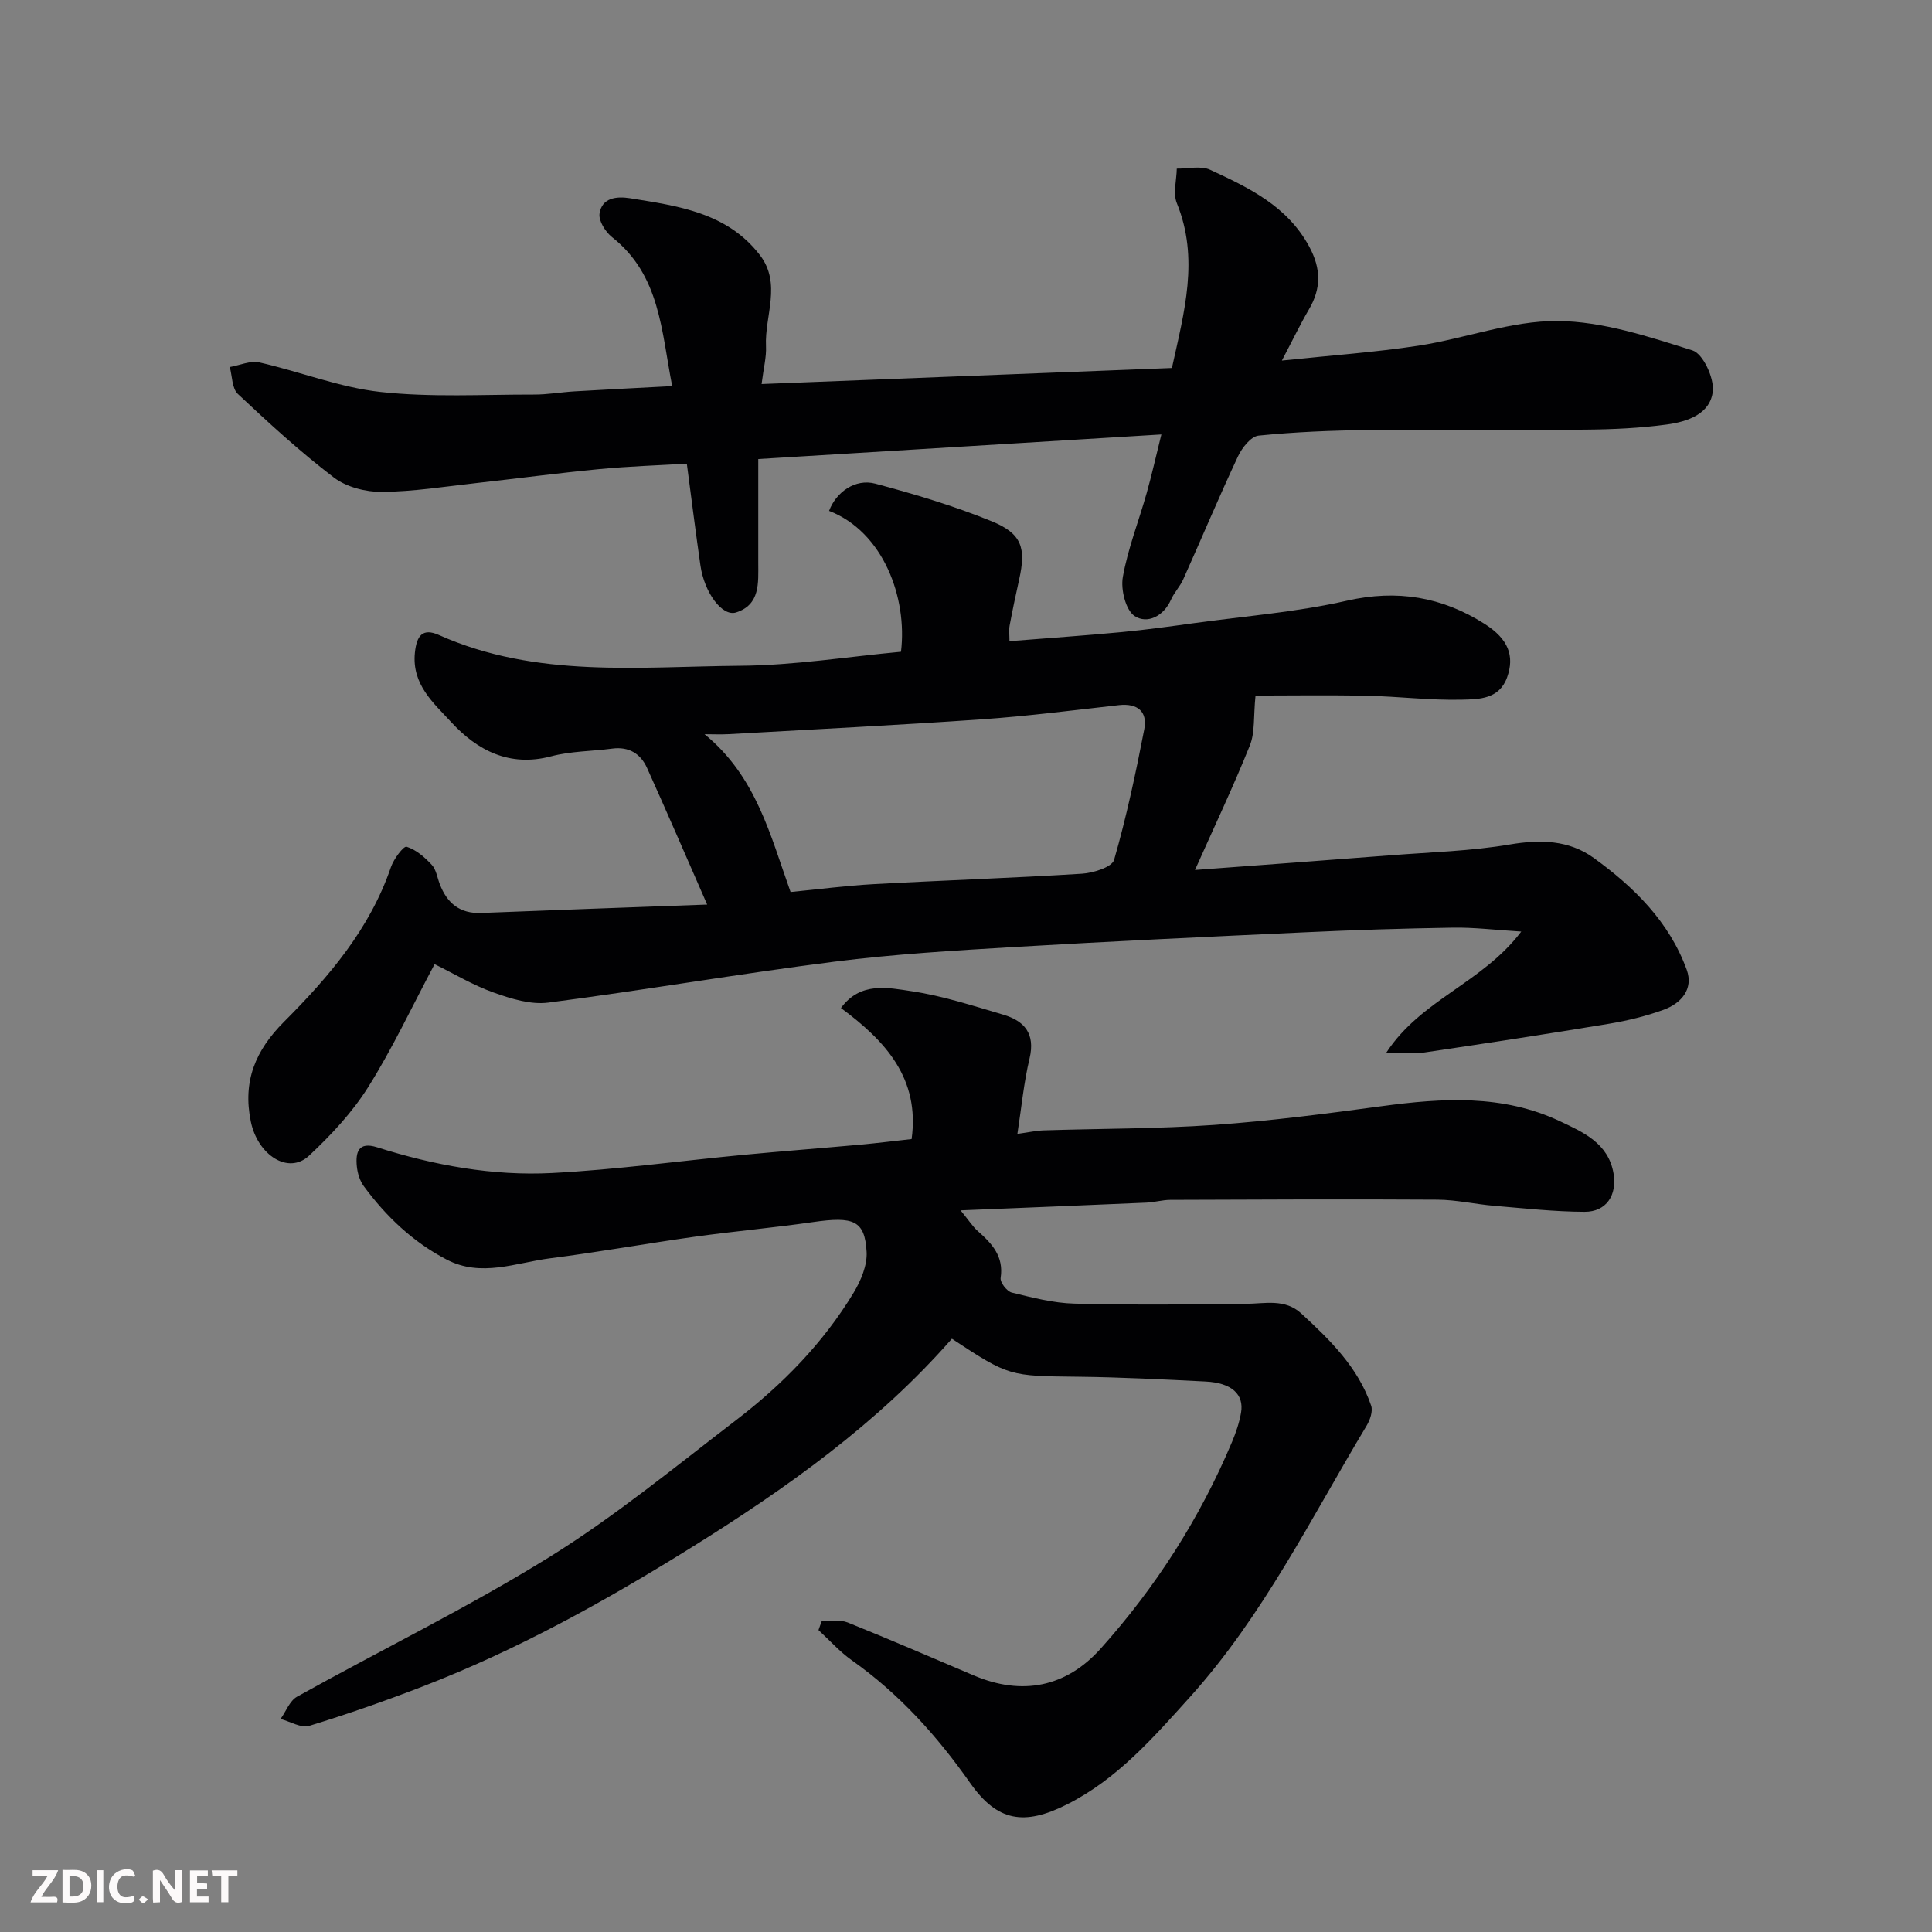 <svg enable-background="new 0 0 400 400" viewBox="0 0 400 400" xmlns="http://www.w3.org/2000/svg"><rect x="0" y="0" width="400" height="400" fill="#808080" stroke="none"/><path d="m89.98 199.62c-4.72 8.86-8.74 17.49-13.77 25.48-3.29 5.23-7.68 9.92-12.21 14.16-4.32 4.04-10.65-.14-12.07-7.05-1.72-8.38.97-14.75 6.87-20.66 9.28-9.29 17.78-19.23 22.14-32.02.57-1.68 2.62-4.41 3.24-4.22 1.95.6 3.74 2.16 5.2 3.73.93.99 1.15 2.65 1.67 4.01 1.51 3.94 4.15 6.15 8.6 5.97 15.2-.61 30.4-1.14 46.76-1.74-4.37-9.97-8.33-19.17-12.45-28.29-1.34-2.96-3.76-4.45-7.2-4-4.22.56-8.59.52-12.66 1.6-8.65 2.29-15.33-1.26-20.7-7.1-3.59-3.91-8.17-7.75-7.5-14.35.37-3.62 1.65-5.15 4.97-3.67 20.14 9 41.48 6.53 62.49 6.37 11.1-.09 22.18-1.88 33.18-2.9 1.36-11.16-3.64-24.82-14.89-29.17 1.46-3.89 5.43-6.74 9.59-5.63 8.14 2.17 16.27 4.6 24.05 7.77 6.29 2.56 7.17 5.52 5.72 12.04-.71 3.18-1.38 6.37-1.98 9.57-.17.94-.03 1.94-.03 3.23 7.97-.64 15.6-1.16 23.21-1.88 5.05-.48 10.08-1.18 15.11-1.87 10.53-1.45 21.2-2.28 31.53-4.63 10.46-2.38 19.73-.78 28.51 4.79 4.98 3.16 6.23 6.67 4.68 11.05-1.62 4.57-5.83 4.56-9.3 4.65-6.59.17-13.2-.68-19.8-.81-8.08-.17-16.16-.04-23-.04-.44 4.36-.09 7.61-1.16 10.3-3.45 8.6-7.44 16.99-11.37 25.81 13.73-1.03 27.18-2 40.63-3.05 8.2-.64 16.48-.86 24.56-2.23 6.32-1.07 12.22-.92 17.34 2.77 8.35 6.03 15.67 13.23 19.28 23.18 1.44 3.98-1.14 6.94-4.79 8.27-3.63 1.32-7.45 2.25-11.27 2.89-12.72 2.11-25.48 4.06-38.24 5.95-2.11.31-4.3.04-7.9.04 7.2-11.02 19.85-14.38 27.94-25.07-5.36-.33-9.76-.88-14.15-.81-10.27.16-20.54.49-30.8.97-19.97.92-39.95 1.85-59.91 3.03-12.48.74-25 1.48-37.39 3.05-19.77 2.51-39.44 5.91-59.2 8.47-3.63.47-7.71-.8-11.29-2.08-4.26-1.51-8.19-3.89-12.24-5.88zm73.7-14.94c5.88-.57 11.57-1.32 17.28-1.63 14.36-.79 28.73-1.26 43.08-2.16 2.34-.15 6.18-1.36 6.62-2.86 2.56-8.88 4.49-17.97 6.25-27.05.7-3.64-1.37-5.42-5.25-4.99-9.45 1.06-18.9 2.28-28.39 2.94-17.45 1.21-34.92 2.08-52.38 3.07-1.66.09-3.33.01-5.02.01 10.73 8.76 13.62 20.98 17.81 32.67z" fill="#010103"/><path d="m170.16 335.58c1.79.09 3.77-.29 5.35.34 8.76 3.52 17.43 7.28 26.12 10.97 9.97 4.23 19.08 2.44 26.25-5.56 11.43-12.75 20.55-27 27.2-42.8.81-1.93 1.5-3.96 1.86-6.02.67-3.84-1.94-6.21-7.33-6.48-8.76-.44-17.53-.89-26.3-.99-14.34-.16-14.35-.04-26.23-7.87-15.4 17.58-34.28 30.98-54 43.26-17.76 11.06-36.03 21.2-55.6 28.75-7.72 2.98-15.55 5.72-23.46 8.14-1.68.51-3.94-.9-5.93-1.43 1.12-1.56 1.89-3.75 3.4-4.6 17.37-9.67 35.31-18.42 52.18-28.87 13.57-8.41 26.01-18.65 38.72-28.39 9.6-7.35 18.04-15.96 24.34-26.38 1.51-2.5 2.85-5.69 2.69-8.47-.37-6.5-2.66-7.38-11.11-6.16-8.1 1.17-16.27 1.89-24.38 3.02-10.03 1.4-20 3.2-30.04 4.48-7.1.91-14.25 4-21.42.26-6.97-3.63-12.52-8.91-17.14-15.18-.83-1.13-1.31-2.69-1.45-4.11-.29-2.91.29-5.19 4.18-3.96 11.79 3.73 23.93 5.97 36.25 5.33 13.27-.69 26.47-2.51 39.71-3.77 8.02-.76 16.06-1.37 24.09-2.1 3.43-.31 6.84-.74 10.63-1.16 1.72-12.52-5.35-20.28-14.63-27.13 4.03-5.52 9.75-4.21 14.71-3.47 6.39.96 12.63 3.01 18.87 4.84 4.4 1.29 6.69 3.92 5.47 9.06-1.2 5.02-1.68 10.21-2.52 15.63 2.37-.33 3.92-.68 5.47-.73 11.76-.38 23.56-.31 35.29-1.13 11.6-.82 23.16-2.32 34.69-3.88 12.57-1.7 25.05-2.47 36.88 3.12 4.77 2.25 10.02 4.53 11.09 10.79.77 4.52-1.49 7.97-5.98 7.96-6.25-.02-12.49-.72-18.73-1.24-3.92-.33-7.81-1.24-11.72-1.27-18.45-.12-36.91-.03-55.36.04-1.63.01-3.24.5-4.88.57-12.35.54-24.69 1.03-38.51 1.6 1.81 2.22 2.55 3.4 3.56 4.29 2.94 2.59 5.42 5.24 4.73 9.71-.14.91 1.3 2.77 2.3 3.02 4.26 1.04 8.62 2.18 12.97 2.29 11.82.3 23.66.2 35.49.05 4-.05 8.1-1.11 11.47 1.98 5.97 5.49 11.78 11.17 14.48 19.09.4 1.16-.23 2.98-.94 4.16-11.51 19.15-21.39 39.32-36.56 56.16-7.65 8.48-15.08 17.01-25.46 22.24-8.88 4.48-14.45 3.55-20.05-4.42-6.88-9.79-14.7-18.48-24.49-25.4-2.52-1.78-4.62-4.16-6.92-6.27.21-.64.46-1.27.7-1.91z" fill="#010103"/><path d="m265.4 74.65c10.13-1.07 19.26-1.7 28.28-3.08 9.65-1.48 19.21-5.18 28.79-5.11 9.36.07 18.84 3.23 27.94 6.09 2.18.68 4.49 5.68 4.21 8.43-.49 4.75-5.29 6.34-9.52 6.91-5.54.75-11.17 1.01-16.77 1.06-14.99.14-29.99-.06-44.98.09-7.6.08-15.22.39-22.77 1.15-1.59.16-3.45 2.54-4.28 4.32-3.94 8.41-7.53 16.98-11.33 25.45-.66 1.47-1.87 2.71-2.52 4.18-1.55 3.5-4.95 5.09-7.53 3.41-1.86-1.22-2.91-5.5-2.45-8.08 1.04-5.88 3.29-11.55 4.92-17.33 1.06-3.74 1.9-7.54 3.06-12.19-28.03 1.71-55.4 3.38-83.46 5.09 0 7.3.01 14.39 0 21.49 0 4.12.44 8.66-4.59 10.27-2.87.92-6.57-4.1-7.38-9.71-.98-6.8-1.83-13.61-2.82-21.09-5.78.34-11.98.54-18.15 1.13-8.48.81-16.93 1.94-25.4 2.88-6.52.72-13.06 1.78-19.59 1.83-3.34.03-7.33-.99-9.93-2.97-6.98-5.32-13.48-11.29-19.89-17.31-1.22-1.15-1.15-3.68-1.67-5.57 2.06-.35 4.27-1.38 6.15-.95 8.39 1.9 16.59 5.18 25.06 6.11 10.49 1.15 21.18.52 31.78.54 2.78.01 5.56-.49 8.35-.66 6.57-.39 13.13-.71 20.26-1.09-2.25-11.42-2.47-22.97-12.45-30.84-1.37-1.08-2.82-3.39-2.59-4.89.49-3.29 3.54-3.6 6.28-3.17 9.96 1.6 20.11 2.95 26.9 11.75 4.58 5.94.98 12.58 1.28 18.89.11 2.22-.49 4.47-.91 7.83 28.72-1.12 56.77-2.22 84.95-3.32 2.56-11.63 5.69-22.67 1.02-34.13-.83-2.05-.05-4.75-.01-7.15 2.33.04 4.99-.65 6.92.25 8.01 3.71 15.99 7.51 20.52 15.93 2.44 4.54 2.49 8.61-.08 12.97-1.72 2.93-3.2 6.02-5.6 10.59z" fill="#010103"/><g fill="#fcfafa"><path d="m37.59 393.81c-.92.31-1.52.05-2-.78-.7-1.2-1.52-2.34-2.47-3.78v4.59c-.55.03-.95.05-1.41.07-.03-.37-.06-.64-.06-.91 0-1.91 0-3.81 0-5.7 1.13-.41 1.77-.03 2.29.91.62 1.11 1.38 2.14 2.31 3.19v-4.2h1.35v6.61z"/><path d="m12.94 393.88v-6.75c1.9.19 3.93-.54 5.37 1.29.8 1.01.78 2.88.03 3.97-1.37 1.97-3.4 1.51-5.4 1.49m1.45-1.22c2.04.12 2.92-.58 2.89-2.21-.03-1.51-.98-2.19-2.89-2z"/><path d="m11.81 393.87h-5.49c.68-2.18 2.47-3.48 3.51-5.45h-3.08v-1.21h5.29c-.71 2.13-2.44 3.48-3.47 5.51.86 0 1.63.04 2.39-.01.79-.05 1.14.21.85 1.16"/><path d="m39.33 393.86v-6.61h3.7v1.07h-2.22v1.52c.68.04 1.34.09 2.07.13v1.07c-.72.05-1.38.09-2.1.14v1.48h2.4v1.19h-3.84z"/><path d="m27.71 388.56c-1.15-.3-2.46-.61-3.1.64-.37.73-.41 1.93-.06 2.67.63 1.35 1.99.93 3.17.68.35.94-.01 1.32-.93 1.46-1.62.25-3.05-.27-3.76-1.48-.73-1.24-.6-3.03.31-4.17.88-1.11 2.71-1.7 4-1.16.32.13.44.74.65 1.12-.1.08-.19.16-.28.24"/><path d="m49.15 387.24v1.07c-.59.02-1.17.05-1.87.08v5.44h-1.48v-5.44h-1.85c-.05-.4-.08-.73-.13-1.15z"/><path d="m20.06 387.21h1.33v6.62h-1.33z"/><path d="m30.68 393.25c-.49.38-.8.79-1.05.76-.32-.05-.6-.45-.9-.7.26-.24.51-.64.8-.67.29-.04.62.3 1.15.61"/></g></svg>